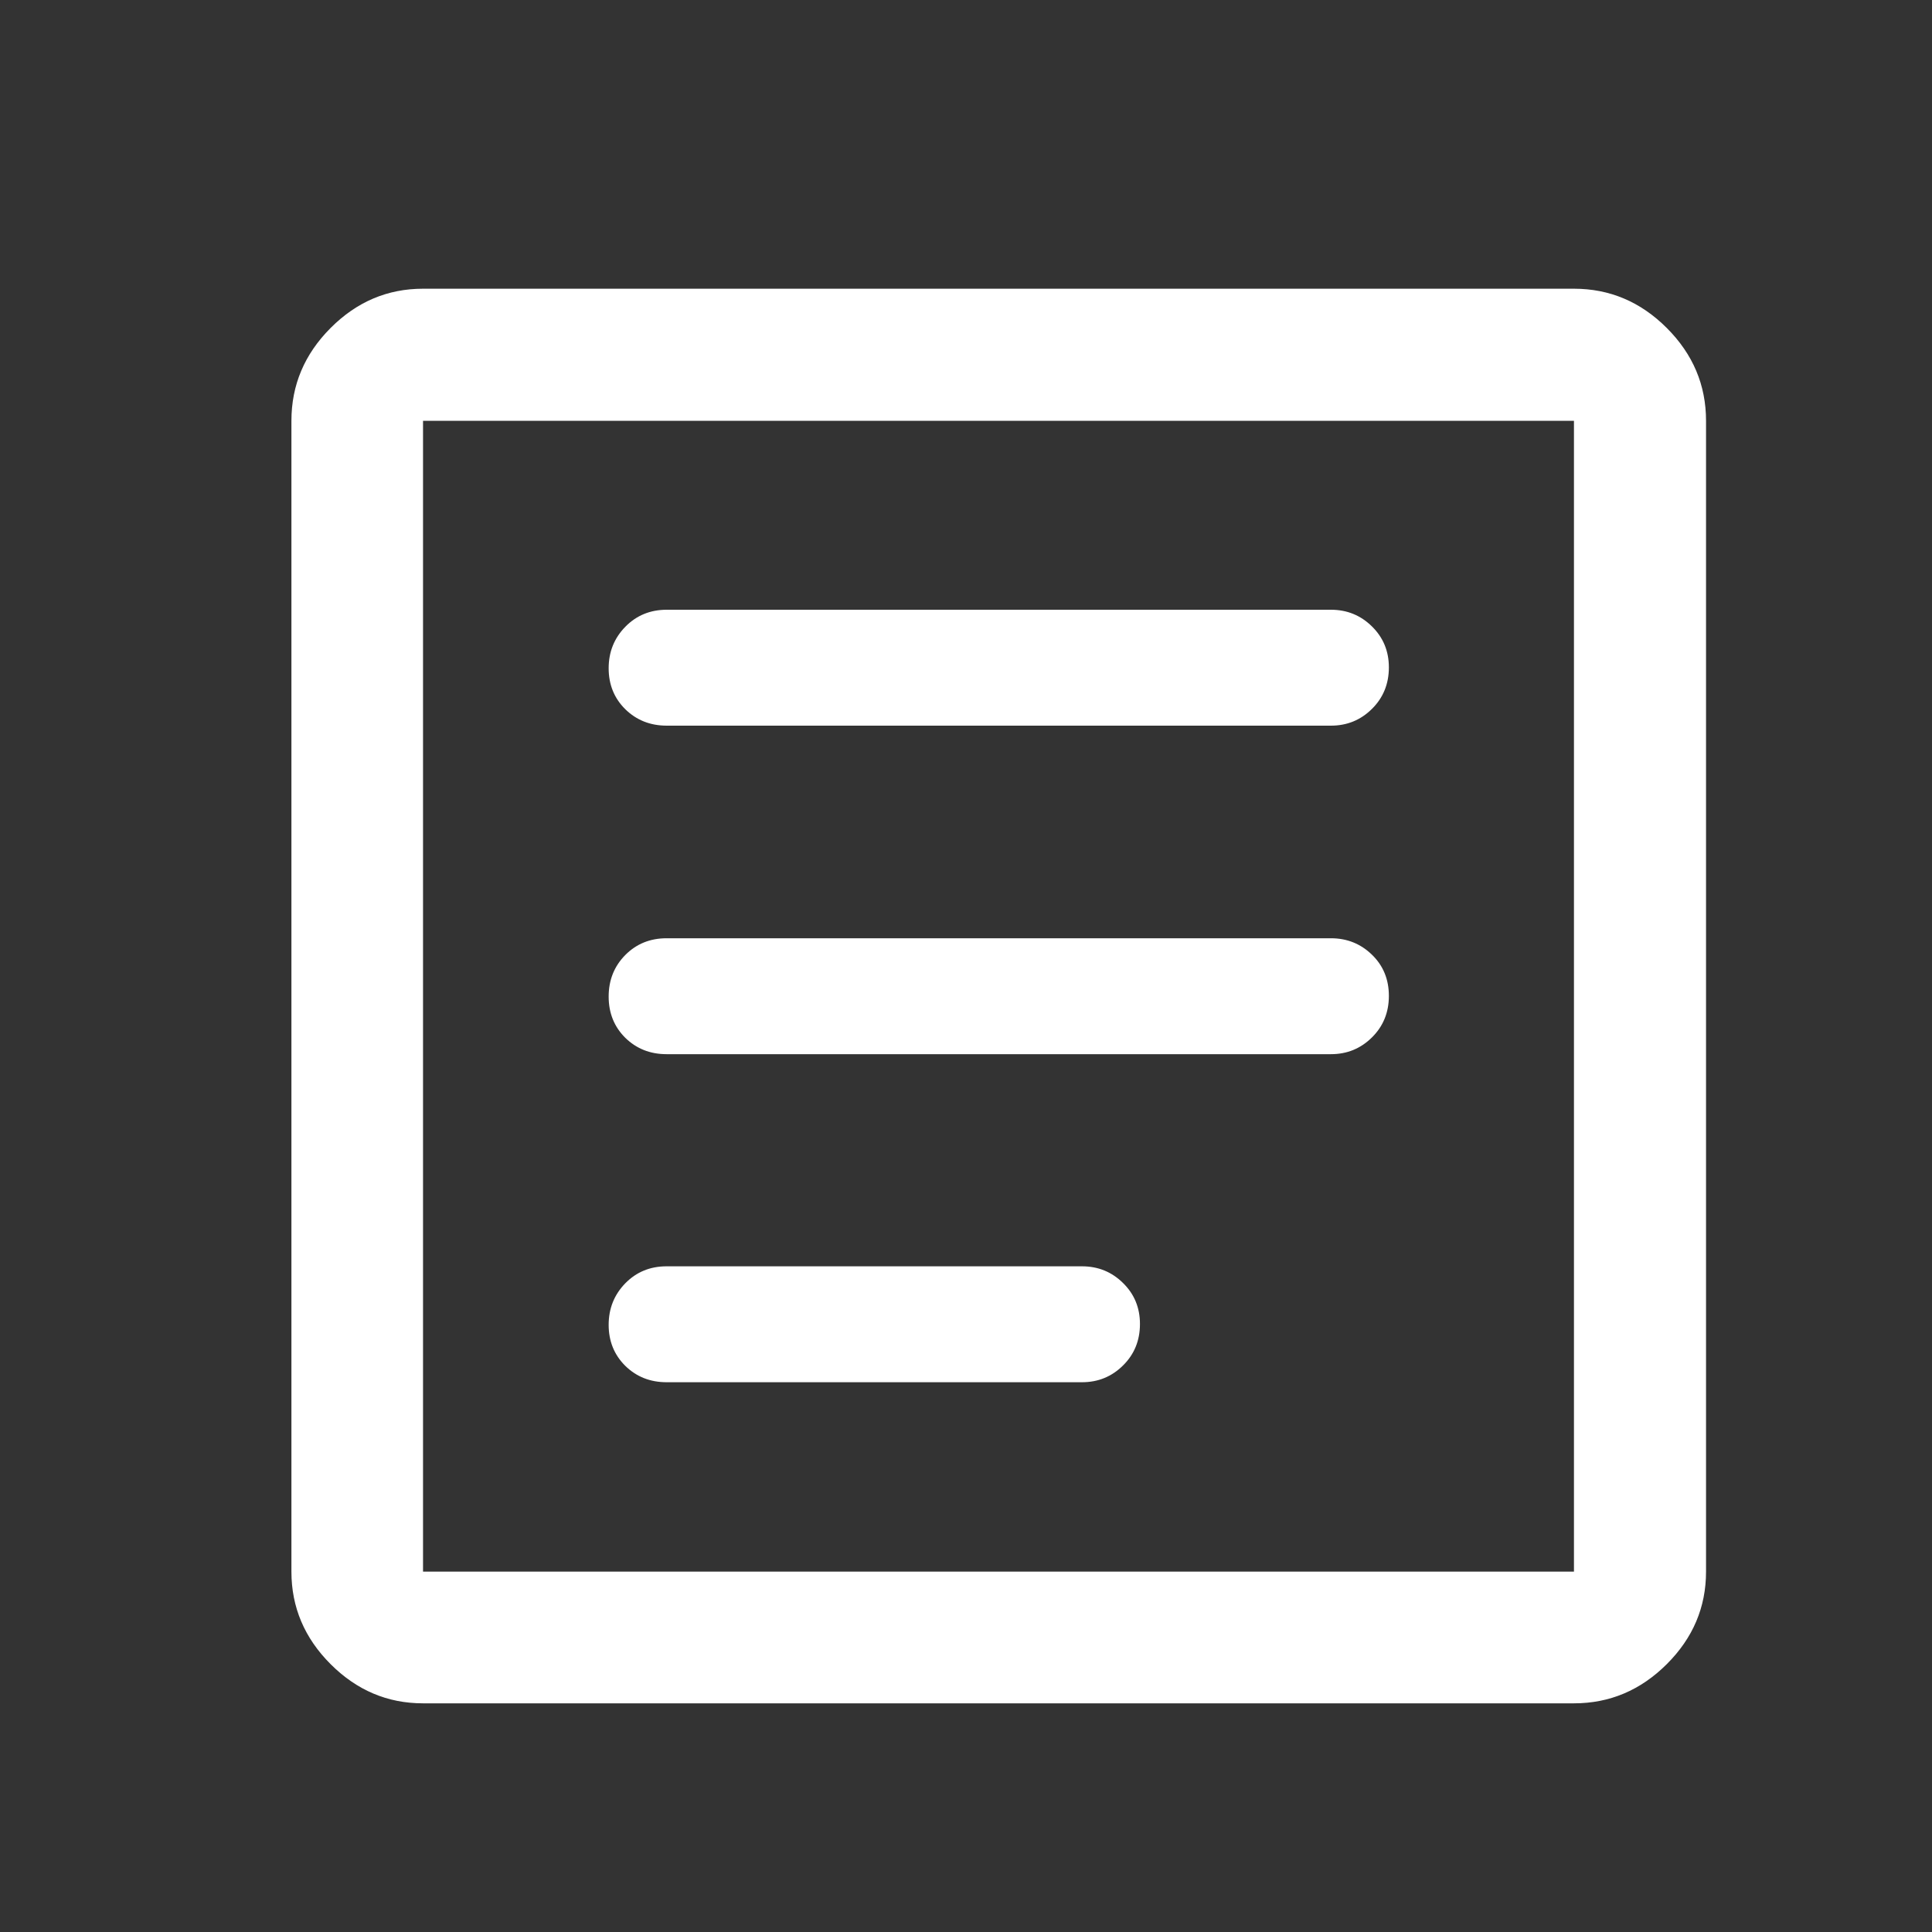 <svg width="25" height="25" viewBox="0 0 25 25" fill="none" xmlns="http://www.w3.org/2000/svg">
<rect x="0" y="0" width="25" height="25" fill="#333333" stroke="none"/>
<path d="M5.474 22.041C5.014 22.041 4.616 21.872 4.278 21.534C3.94 21.196 3.771 20.797 3.771 20.337V5.445C3.771 4.983 3.94 4.583 4.278 4.244C4.616 3.905 5.014 3.736 5.474 3.736H20.367C20.829 3.736 21.229 3.905 21.568 4.244C21.907 4.583 22.076 4.983 22.076 5.445V20.337C22.076 20.797 21.907 21.196 21.568 21.534C21.229 21.872 20.829 22.041 20.367 22.041H5.474ZM5.474 20.337H20.367V5.445H5.474V20.337ZM8.626 17.886H14.001C14.209 17.886 14.386 17.814 14.532 17.669C14.678 17.525 14.751 17.346 14.751 17.132C14.751 16.922 14.678 16.745 14.532 16.602C14.386 16.458 14.209 16.386 14.001 16.386H8.626C8.413 16.386 8.235 16.459 8.091 16.606C7.948 16.753 7.876 16.932 7.876 17.144C7.876 17.355 7.948 17.532 8.091 17.674C8.235 17.815 8.413 17.886 8.626 17.886ZM8.626 13.641H17.222C17.43 13.641 17.607 13.569 17.753 13.424C17.899 13.28 17.972 13.1 17.972 12.887C17.972 12.673 17.899 12.495 17.753 12.354C17.607 12.212 17.43 12.141 17.222 12.141H8.626C8.413 12.141 8.235 12.213 8.091 12.358C7.948 12.503 7.876 12.682 7.876 12.896C7.876 13.109 7.948 13.287 8.091 13.429C8.235 13.57 8.413 13.641 8.626 13.641ZM8.628 9.39H17.222C17.43 9.39 17.607 9.318 17.753 9.173C17.899 9.029 17.972 8.849 17.972 8.636C17.972 8.426 17.899 8.249 17.753 8.106C17.607 7.962 17.43 7.89 17.222 7.89H8.628C8.415 7.89 8.236 7.963 8.092 8.11C7.948 8.257 7.876 8.436 7.876 8.647C7.876 8.859 7.948 9.036 8.092 9.178C8.236 9.319 8.415 9.39 8.628 9.39Z" fill="white"/>
</svg>
